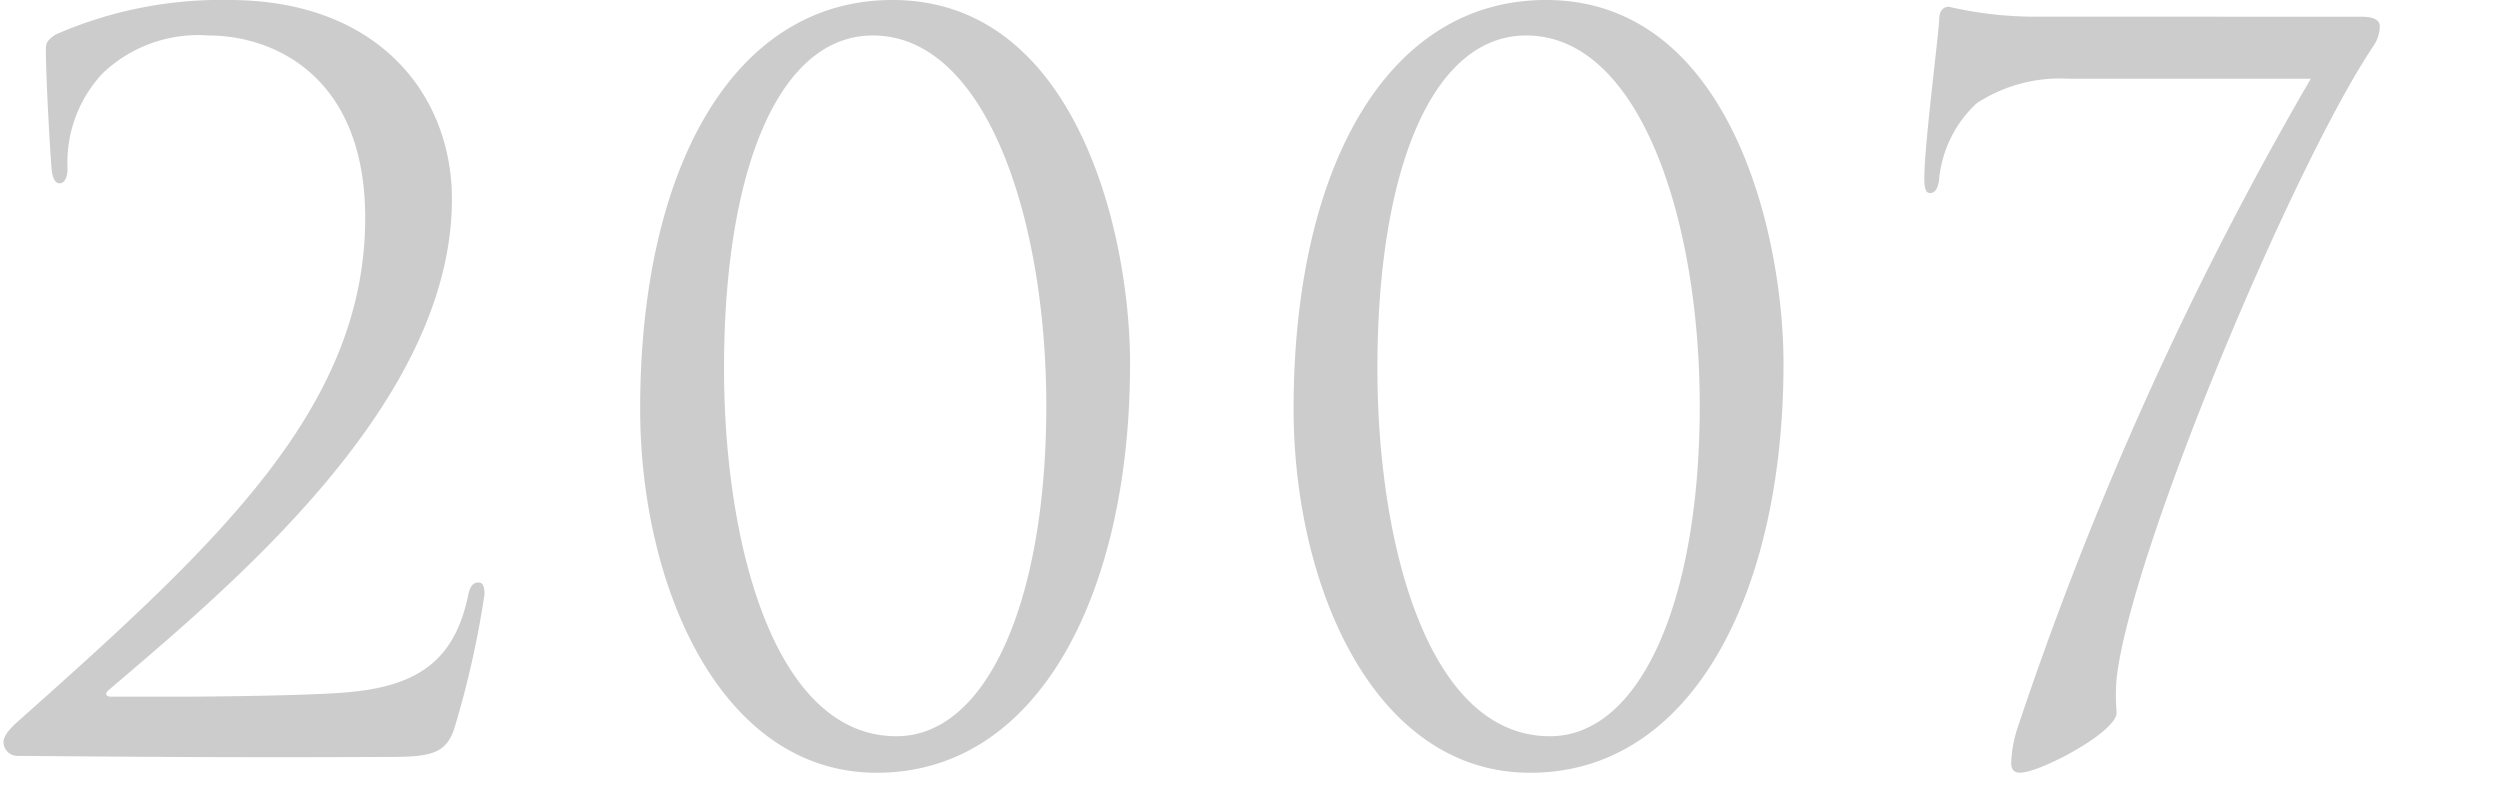 <svg xmlns="http://www.w3.org/2000/svg" width="104" height="33" viewBox="0 0 104 33">
  <g id="グループ_16742" data-name="グループ 16742" transform="translate(-55 -4188)">
    <path id="パス_33614" data-name="パス 33614" d="M17.261.041c1.722,0,2.337-.164,2.665-1.271a39.475,39.475,0,0,0,1.23-5.494c0-.246-.041-.492-.246-.492-.246,0-.369.164-.451.615-.533,2.419-1.845,3.649-4.838,3.936-1.476.164-6.314.2-7.011.2H5.617c-.2,0-.287-.123-.082-.287C10.619-7.093,19.8-14.678,19.8-23.165c0-4.346-3.075-8.282-9.266-8.282a17.147,17.147,0,0,0-7.216,1.435c-.369.246-.41.369-.41.615,0,1.271.2,4.674.246,5.043s.164.533.328.533c.2,0,.328-.246.328-.615a5.417,5.417,0,0,1,1.476-3.977,5.768,5.768,0,0,1,4.387-1.558c2.747,0,6.519,1.722,6.519,7.585,0,7.872-6.109,13.53-14.309,20.828-.328.287-.738.656-.738.984A.586.586,0,0,0,1.722,0C3.362,0,8.774.082,17.261.041Zm30.75-16.359c0-5.371-2.214-15.129-9.881-15.129-6.683,0-10.5,7.093-10.5,17.015C27.634-7.093,30.955.7,37.474.7,44.28.7,48.011-6.888,48.011-16.318Zm-3.485,1.763c0,8.077-2.46,13.735-6.232,13.735-5.125,0-7.175-8.118-7.175-15.293,0-8.323,2.3-13.858,6.191-13.858C42.025-29.971,44.526-22.345,44.526-14.555Zm30.668-1.763c0-5.371-2.214-15.129-9.881-15.129-6.683,0-10.5,7.093-10.5,17.015C54.817-7.093,58.138.7,64.657.7,71.463.7,75.194-6.888,75.194-16.318Zm-3.485,1.763c0,8.077-2.46,13.735-6.232,13.735C60.352-.82,58.3-8.938,58.3-16.113c0-8.323,2.3-13.858,6.191-13.858C69.208-29.971,71.709-22.345,71.709-14.555Zm14.268-16.2a15.979,15.979,0,0,1-3.9-.41c-.246,0-.41.164-.41.574s-.615,5.207-.615,6.519c0,.451.041.656.246.656s.328-.2.369-.574a4.956,4.956,0,0,1,1.558-3.157,6.307,6.307,0,0,1,3.813-1.025H97.129A144.807,144.807,0,0,0,84.911-1.107,5.231,5.231,0,0,0,84.665.287c0,.287.123.41.369.41.82,0,4.018-1.681,4.018-2.5a8.248,8.248,0,0,1,0-1.435c.615-5.33,7.38-21.4,10.7-26.322A1.491,1.491,0,0,0,100-30.34c0-.246-.2-.41-.738-.41Z" transform="translate(54 4219.447)" opacity="0.202"/>
    <rect id="長方形_4803" data-name="長方形 4803" width="104" height="33" transform="translate(55 4188)" fill="none"/>
  </g>
</svg>
